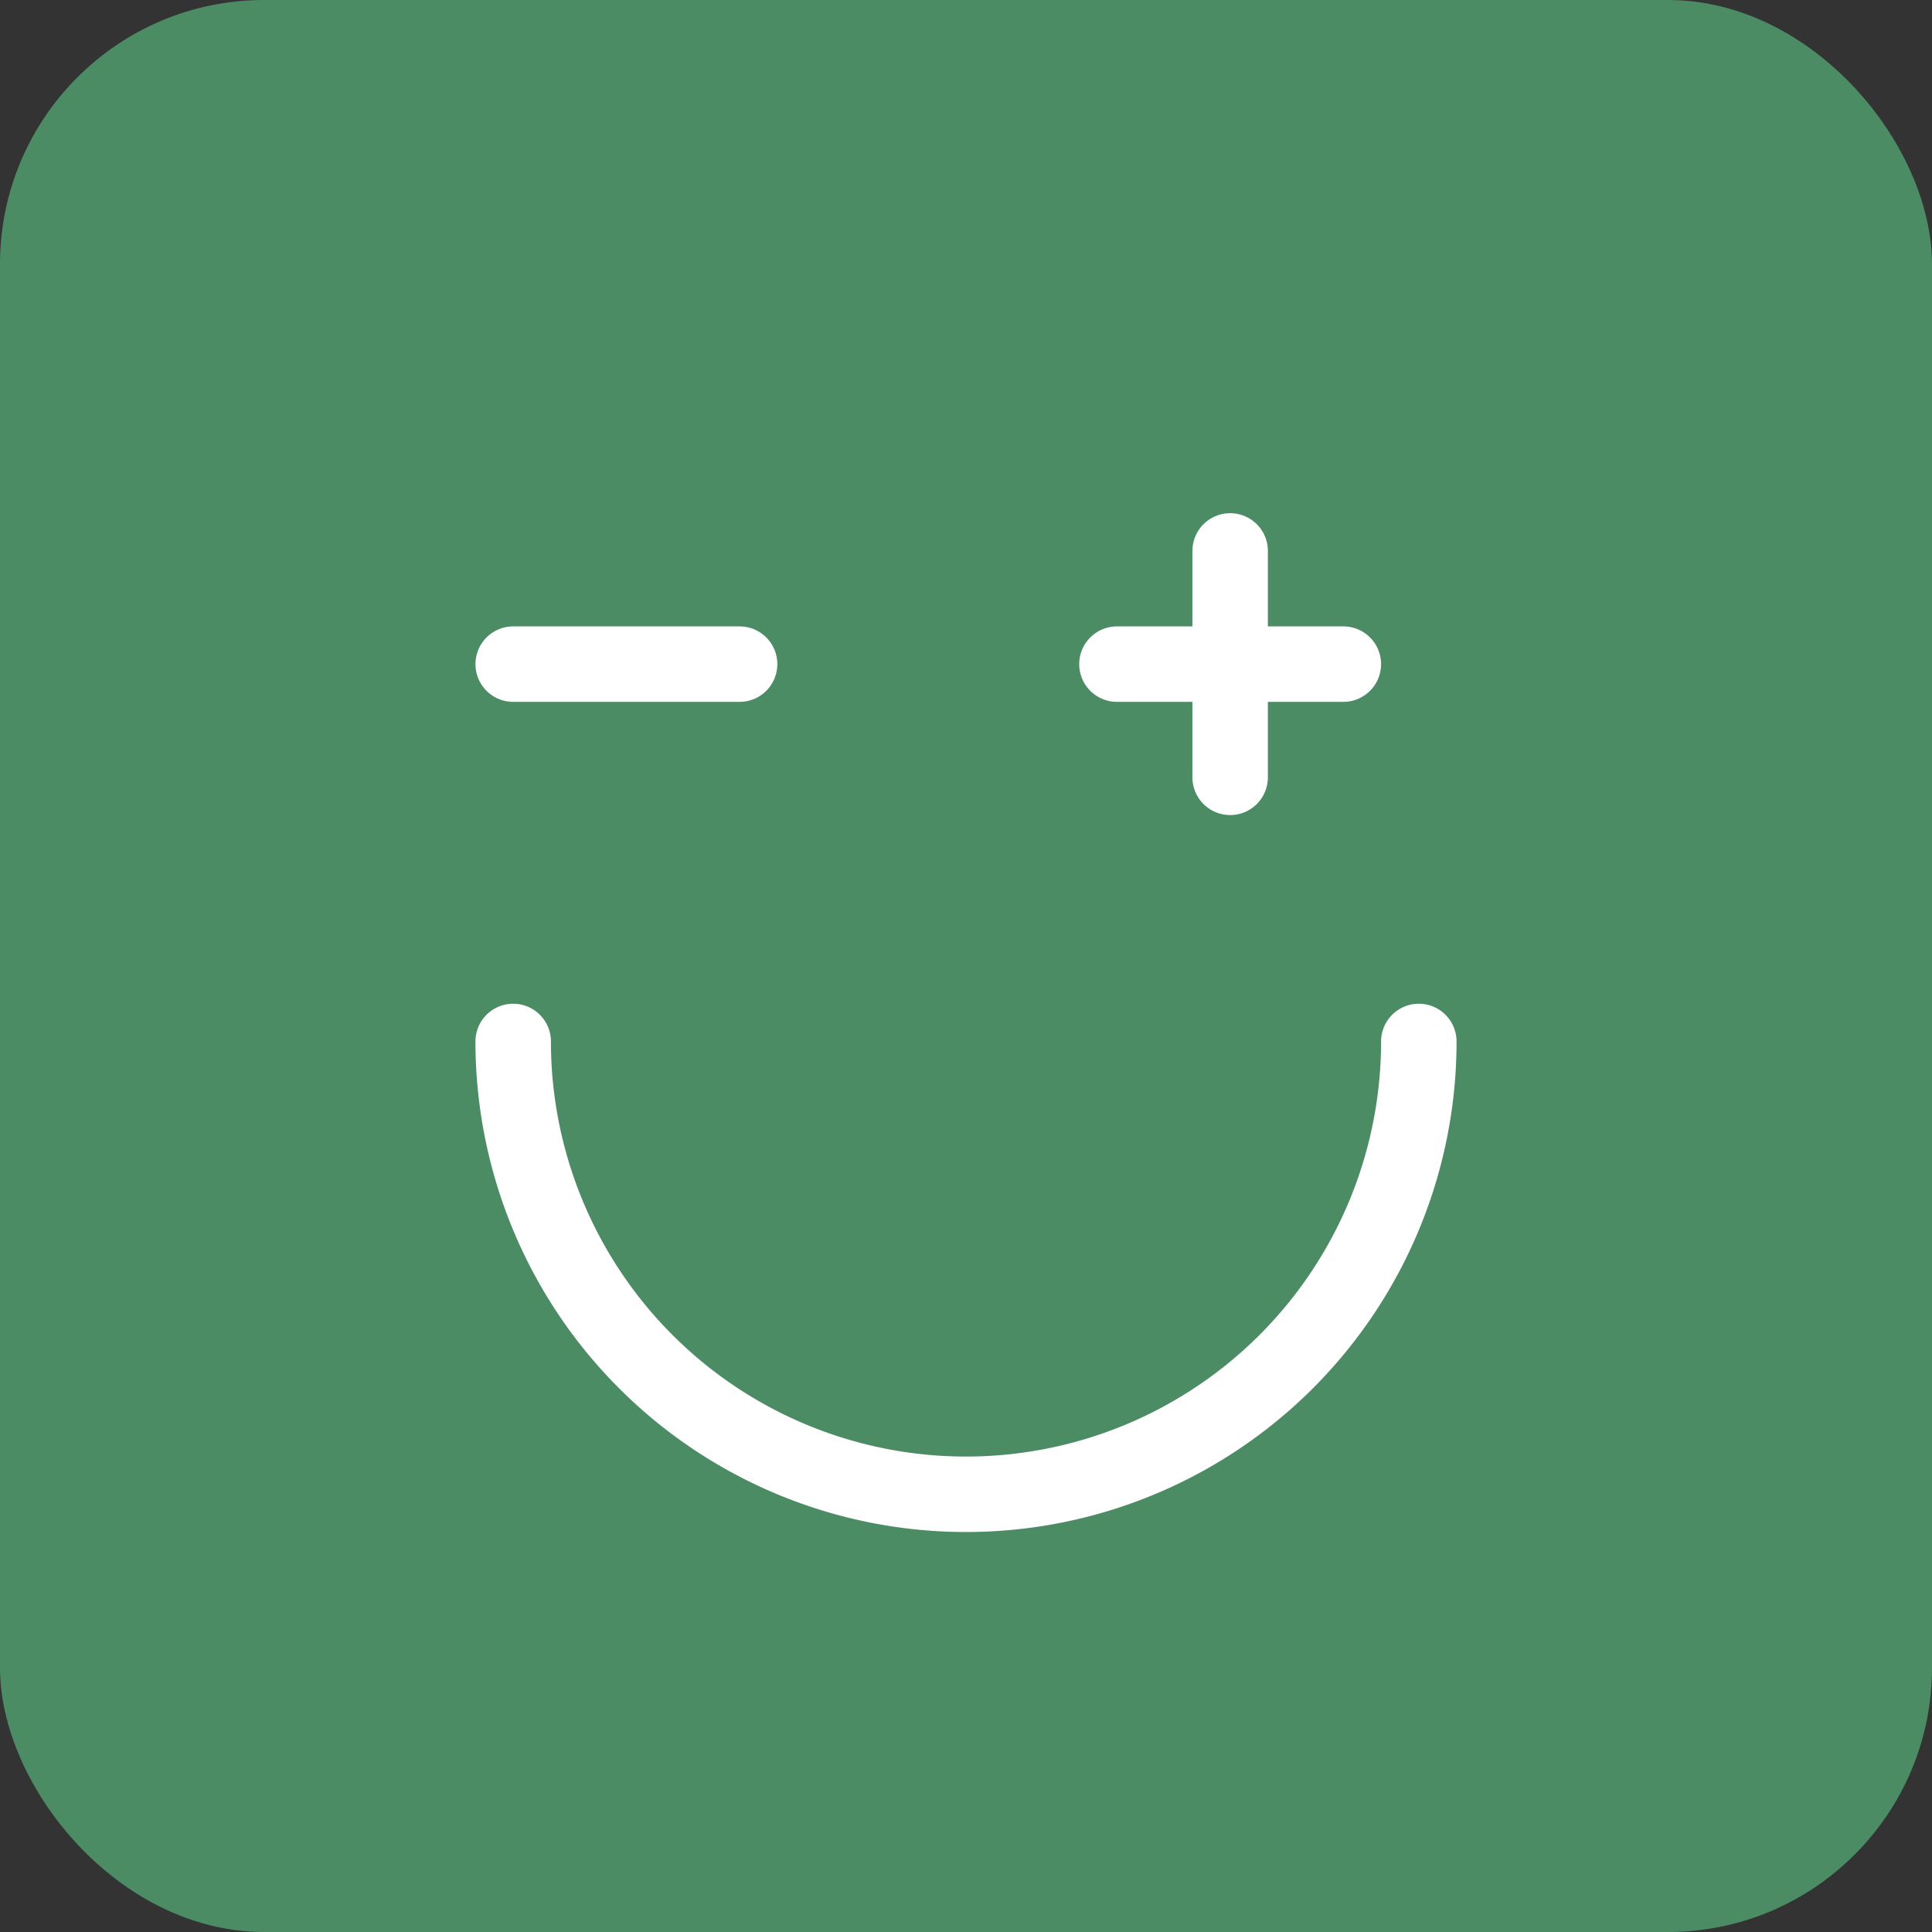 <?xml version="1.0" encoding="UTF-8"?> <svg xmlns="http://www.w3.org/2000/svg" xmlns:ev="http://www.w3.org/2001/xml-events" xmlns:xlink="http://www.w3.org/1999/xlink" height="512" version="1.1" width="512"><rect width="100%" height="100%" fill="#333333" stroke="none"/><defs></defs><rect fill="#4b8c65" height="512" rx="70" ry="70" width="512" x="0" y="0"></rect><line stroke="#ffffff" stroke-linecap="round" stroke-width="20" x1="136.0" x2="196.0" y1="176.0" y2="176.0"></line><line stroke="#ffffff" stroke-linecap="round" stroke-width="20" x1="326.0" x2="326.0" y1="146.0" y2="206.0"></line><line stroke="#ffffff" stroke-linecap="round" stroke-width="20" x1="296.0" x2="356.0" y1="176.0" y2="176.0"></line><path d="M 136.0 276.0 A 120 120 0 0 0 376.0 276.0" fill="none" stroke="#ffffff" stroke-linecap="round" stroke-width="20"></path></svg> 